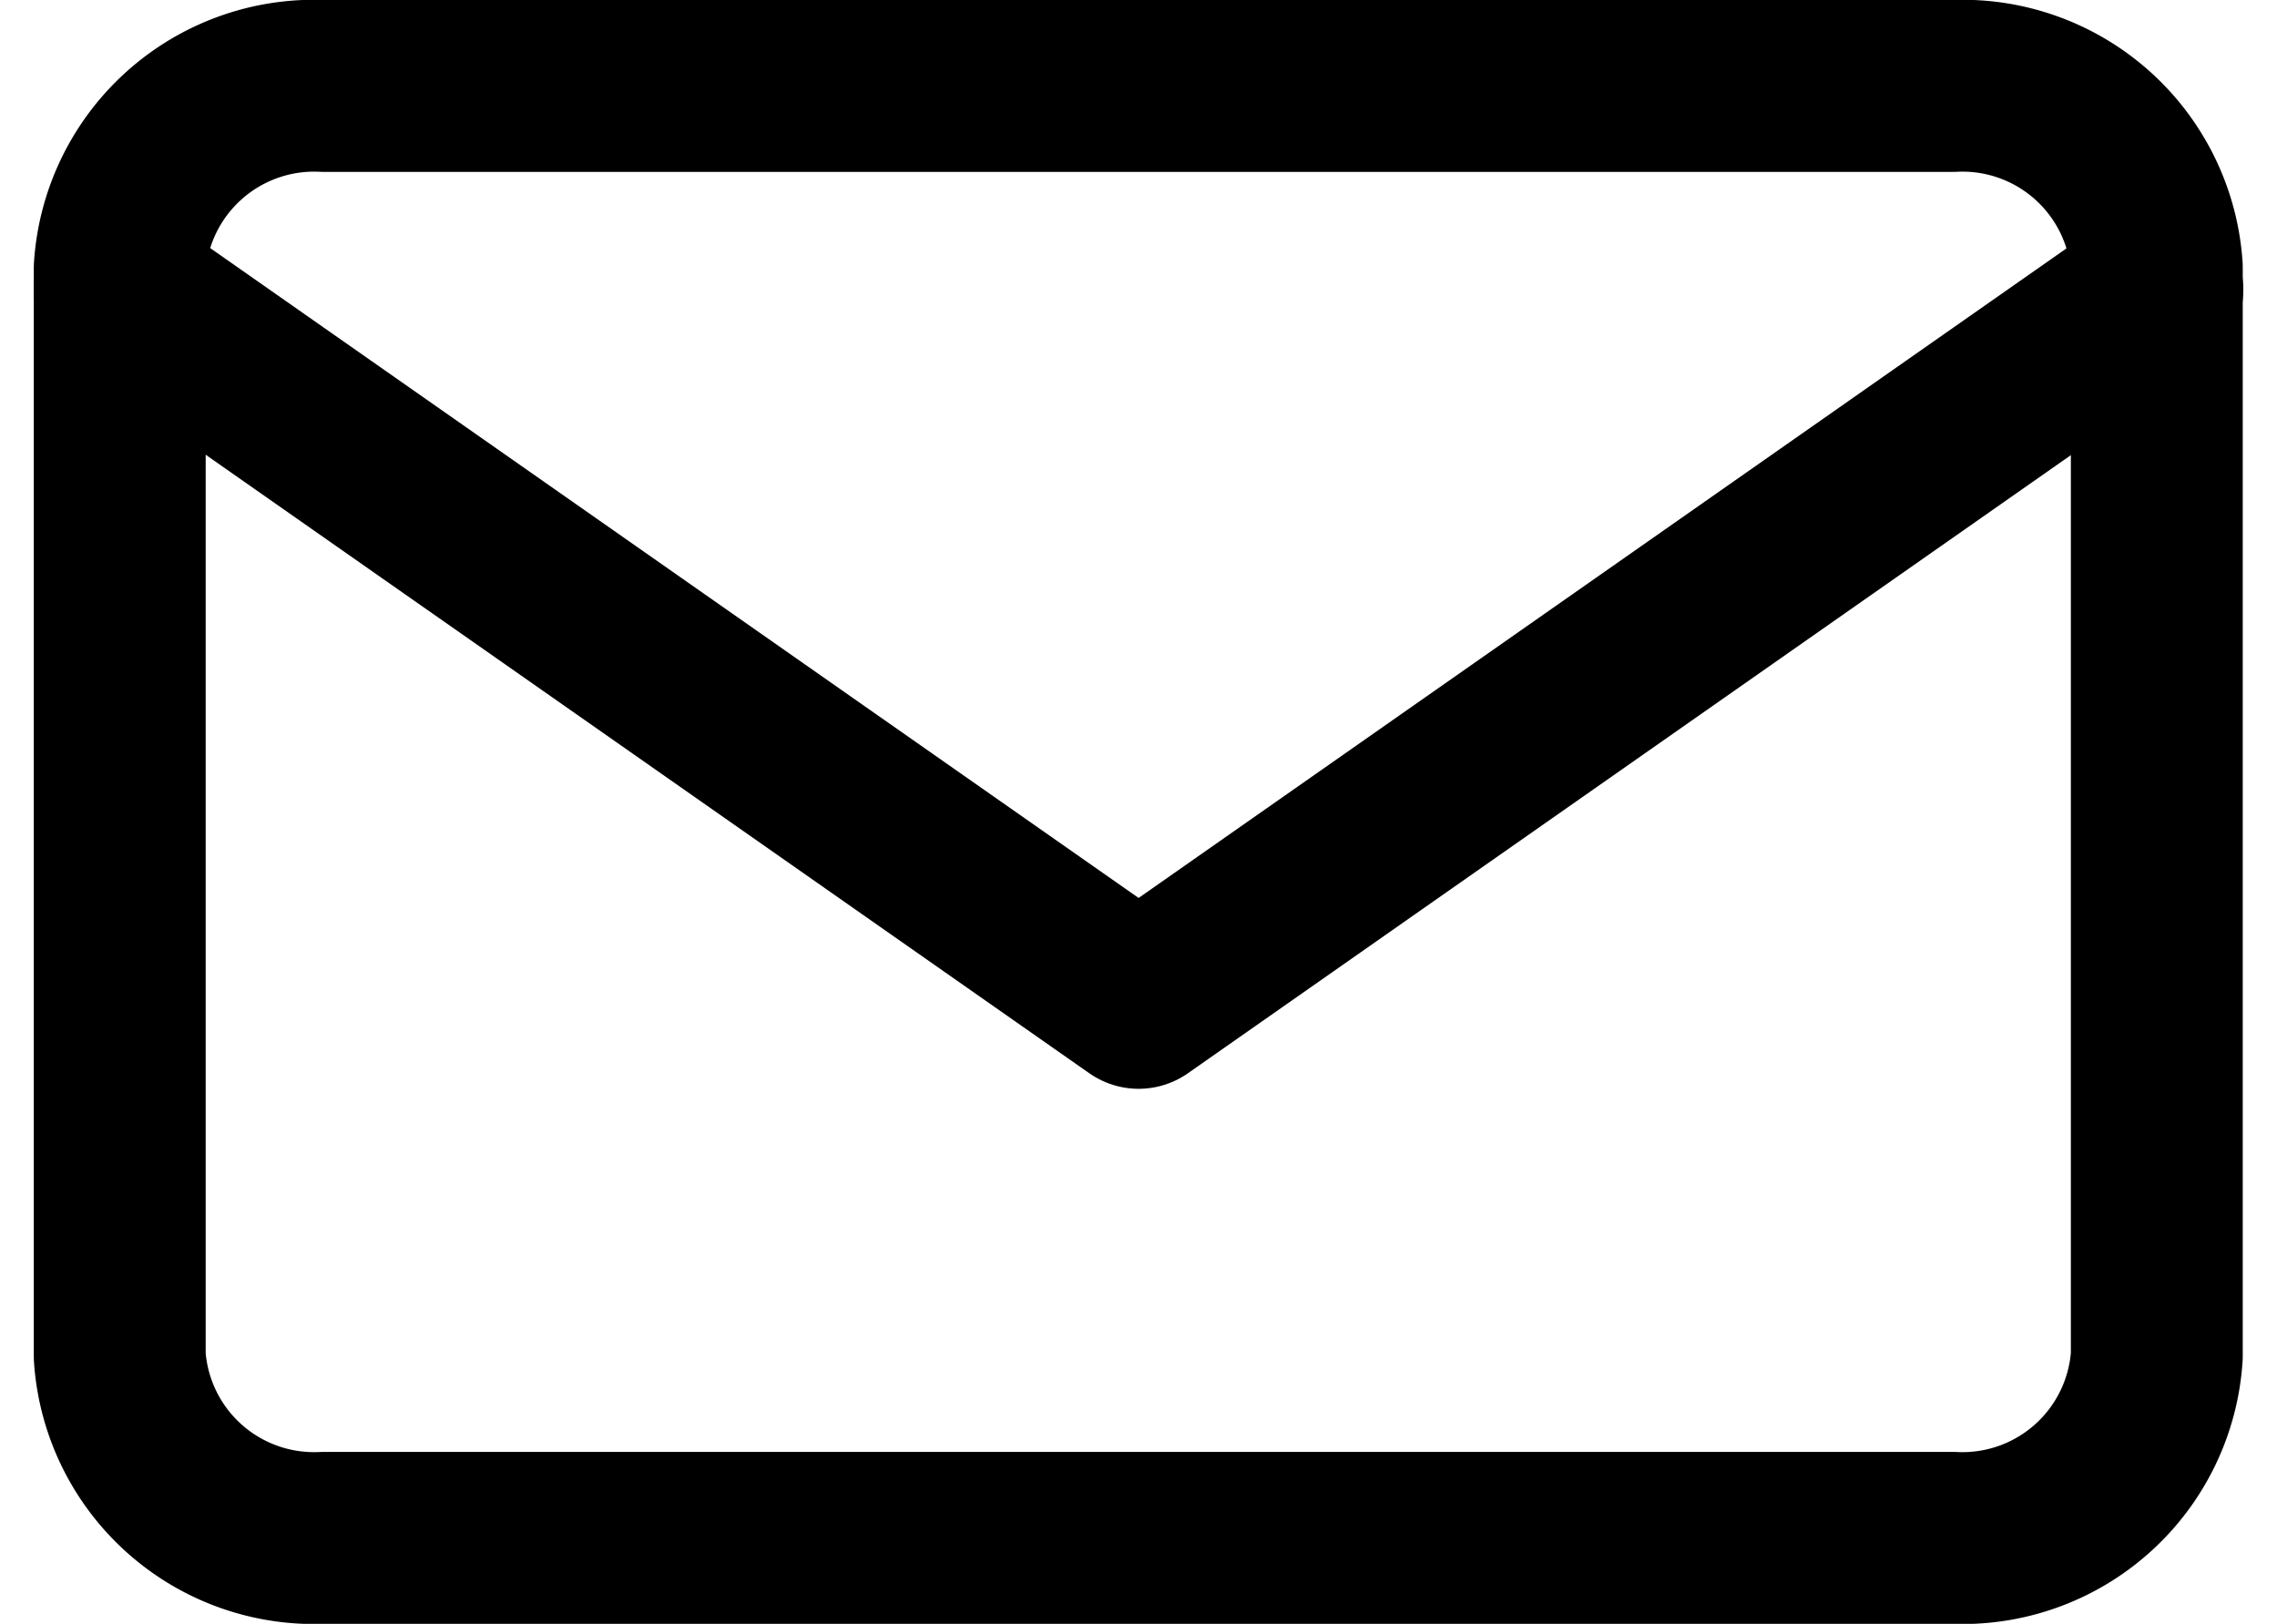 <svg xmlns="http://www.w3.org/2000/svg" width="19.872" height="14.171" viewBox="0 0 19.872 14.171">
  <g id="icon-mail" transform="translate(1.045 0.75)">
    <path id="パス_396" data-name="パス 396" d="M4.778,6H19a1.7,1.7,0,0,1,1.778,1.584v9.5A1.7,1.7,0,0,1,19,18.671H4.778A1.7,1.7,0,0,1,3,17.087v-9.5A1.7,1.7,0,0,1,4.778,6Z" transform="translate(-3 -6)" fill="none" stroke="#000" stroke-linecap="round" stroke-linejoin="round" stroke-width="1.5"/>
    <path id="パス_397" data-name="パス 397" d="M20.783,9l-8.891,6.224L3,9" transform="translate(-3 -7.222)" fill="none" stroke="#000" stroke-linecap="round" stroke-linejoin="round" stroke-width="1.5"/>
  </g>
</svg>
